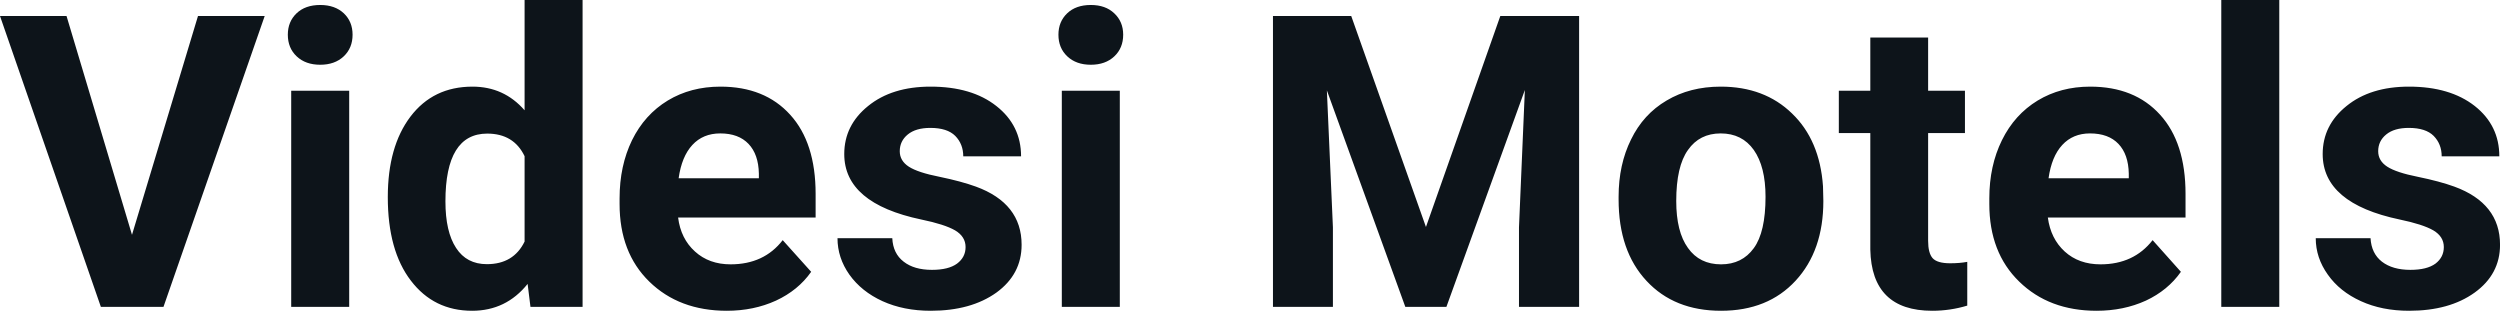 <svg fill="#0d141a" viewBox="0 0 140.538 17.475" height="100%" width="100%" xmlns="http://www.w3.org/2000/svg"><path preserveAspectRatio="none" d="M3.74 0.90L7.42 13.20L11.13 0.90L14.88 0.90L9.19 17.25L5.67 17.25L0 0.90L3.74 0.90ZM19.63 5.10L19.63 17.25L16.37 17.25L16.37 5.10L19.63 5.10ZM16.18 1.95L16.18 1.95Q16.18 1.22 16.67 0.75Q17.16 0.28 18.00 0.28L18.00 0.28Q18.83 0.28 19.33 0.75Q19.82 1.22 19.82 1.95L19.82 1.95Q19.82 2.70 19.32 3.17Q18.82 3.64 18.00 3.64Q17.18 3.64 16.68 3.17Q16.18 2.70 16.18 1.95ZM21.80 11.08L21.80 11.08Q21.80 8.24 23.07 6.56Q24.35 4.87 26.56 4.87L26.56 4.87Q28.33 4.87 29.49 6.20L29.49 6.20L29.49 0L32.75 0L32.75 17.25L29.82 17.25L29.66 15.96Q28.45 17.47 26.54 17.47L26.54 17.47Q24.39 17.47 23.10 15.78Q21.80 14.09 21.80 11.08ZM25.04 11.32L25.04 11.32Q25.04 13.03 25.64 13.94Q26.23 14.85 27.37 14.85L27.37 14.85Q28.87 14.85 29.49 13.58L29.49 13.58L29.49 8.78Q28.88 7.51 27.39 7.51L27.39 7.51Q25.04 7.51 25.04 11.32ZM40.86 17.47L40.86 17.47Q38.18 17.47 36.50 15.83Q34.83 14.20 34.83 11.47L34.83 11.47L34.83 11.15Q34.83 9.32 35.53 7.88Q36.24 6.44 37.54 5.65Q38.83 4.87 40.50 4.87L40.50 4.87Q42.99 4.87 44.42 6.45Q45.85 8.02 45.85 10.90L45.85 10.90L45.85 12.23L38.12 12.23Q38.27 13.42 39.07 14.14Q39.86 14.86 41.07 14.86L41.07 14.86Q42.95 14.86 44.00 13.50L44.00 13.50L45.60 15.28Q44.87 16.32 43.62 16.90Q42.37 17.47 40.86 17.47ZM40.49 7.50L40.49 7.50Q39.52 7.50 38.92 8.15Q38.32 8.80 38.15 10.02L38.15 10.02L42.66 10.02L42.66 9.76Q42.64 8.68 42.08 8.09Q41.52 7.50 40.49 7.50ZM54.28 13.89L54.28 13.89Q54.28 13.30 53.69 12.95Q53.10 12.61 51.79 12.34L51.79 12.34Q47.46 11.43 47.46 8.66L47.46 8.66Q47.46 7.04 48.80 5.96Q50.14 4.87 52.31 4.87L52.31 4.87Q54.63 4.87 56.01 5.96Q57.40 7.05 57.40 8.79L57.40 8.79L54.15 8.79Q54.15 8.10 53.70 7.64Q53.25 7.19 52.30 7.19L52.30 7.19Q51.48 7.19 51.03 7.56Q50.58 7.93 50.58 8.50L50.58 8.50Q50.58 9.04 51.09 9.37Q51.60 9.70 52.82 9.94Q54.03 10.19 54.86 10.49L54.86 10.49Q57.43 11.43 57.43 13.76L57.43 13.76Q57.43 15.42 56.01 16.45Q54.58 17.47 52.32 17.47L52.32 17.47Q50.80 17.47 49.61 16.93Q48.43 16.39 47.75 15.44Q47.08 14.49 47.08 13.39L47.08 13.39L50.16 13.39Q50.20 14.25 50.80 14.71Q51.39 15.17 52.39 15.17L52.39 15.17Q53.32 15.17 53.80 14.82Q54.28 14.46 54.28 13.89ZM62.95 5.10L62.95 17.25L59.69 17.25L59.69 5.10L62.95 5.10ZM59.50 1.95L59.50 1.95Q59.50 1.22 59.99 0.75Q60.48 0.28 61.32 0.28L61.32 0.28Q62.15 0.28 62.64 0.75Q63.14 1.22 63.14 1.95L63.14 1.95Q63.14 2.70 62.64 3.17Q62.14 3.64 61.32 3.64Q60.50 3.64 60.00 3.17Q59.50 2.70 59.50 1.95ZM71.56 0.90L75.96 0.90L80.16 12.76L84.34 0.90L88.77 0.90L88.77 17.25L85.39 17.25L85.39 12.78L85.72 5.06L81.31 17.25L79.00 17.25L74.59 5.08L74.93 12.78L74.93 17.25L71.56 17.25L71.56 0.90ZM90.99 11.21L90.99 11.06Q90.99 9.25 91.69 7.84Q92.38 6.42 93.69 5.65Q95.00 4.87 96.73 4.87L96.73 4.87Q99.19 4.87 100.74 6.38Q102.30 7.88 102.48 10.47L102.48 10.47L102.50 11.30Q102.50 14.09 100.94 15.78Q99.38 17.47 96.75 17.47Q94.12 17.47 92.56 15.79Q90.99 14.11 90.99 11.21L90.99 11.21ZM94.23 11.30L94.23 11.30Q94.23 13.03 94.89 13.94Q95.54 14.86 96.75 14.86L96.75 14.86Q97.93 14.86 98.59 13.95Q99.25 13.05 99.25 11.06L99.25 11.06Q99.25 9.37 98.59 8.43Q97.93 7.50 96.73 7.50L96.73 7.50Q95.54 7.50 94.89 8.43Q94.23 9.35 94.23 11.30ZM105.14 2.11L108.39 2.11L108.39 5.10L110.46 5.10L110.46 7.48L108.39 7.48L108.39 13.54Q108.39 14.22 108.64 14.51Q108.90 14.80 109.63 14.80L109.63 14.80Q110.17 14.80 110.59 14.72L110.59 14.72L110.59 17.18Q109.63 17.47 108.62 17.47L108.62 17.47Q105.21 17.47 105.14 14.03L105.14 14.03L105.14 7.48L103.37 7.48L103.37 5.10L105.14 5.10L105.14 2.11ZM117.86 17.47L117.86 17.47Q115.19 17.47 113.51 15.83Q111.83 14.20 111.83 11.47L111.83 11.47L111.83 11.15Q111.83 9.32 112.54 7.88Q113.25 6.44 114.55 5.65Q115.84 4.87 117.50 4.87L117.50 4.87Q120.00 4.87 121.43 6.45Q122.86 8.02 122.86 10.90L122.86 10.90L122.86 12.23L115.12 12.23Q115.28 13.42 116.07 14.14Q116.86 14.86 118.08 14.86L118.08 14.86Q119.95 14.86 121.01 13.50L121.01 13.50L122.60 15.28Q121.87 16.32 120.63 16.90Q119.38 17.47 117.86 17.47ZM117.49 7.50L117.49 7.50Q116.53 7.50 115.93 8.15Q115.33 8.80 115.16 10.02L115.16 10.02L119.67 10.02L119.67 9.76Q119.65 8.68 119.09 8.09Q118.53 7.50 117.49 7.50ZM128.13 0L128.13 17.25L124.87 17.25L124.87 0L128.13 0ZM137.38 13.89L137.38 13.89Q137.38 13.30 136.79 12.95Q136.20 12.61 134.90 12.34L134.90 12.34Q130.57 11.43 130.57 8.66L130.57 8.66Q130.57 7.04 131.91 5.96Q133.25 4.87 135.42 4.87L135.42 4.87Q137.73 4.87 139.12 5.96Q140.50 7.05 140.50 8.79L140.50 8.79L137.26 8.79Q137.26 8.10 136.81 7.64Q136.36 7.19 135.41 7.19L135.41 7.19Q134.59 7.19 134.14 7.56Q133.69 7.93 133.69 8.50L133.69 8.50Q133.69 9.04 134.20 9.37Q134.71 9.70 135.92 9.94Q137.14 10.19 137.97 10.49L137.97 10.49Q140.54 11.43 140.54 13.76L140.54 13.76Q140.54 15.42 139.11 16.45Q137.69 17.47 135.43 17.47L135.43 17.47Q133.90 17.47 132.72 16.93Q131.53 16.39 130.86 15.44Q130.18 14.49 130.18 13.39L130.18 13.39L133.26 13.39Q133.31 14.25 133.90 14.71Q134.50 15.17 135.50 15.17L135.50 15.17Q136.43 15.17 136.91 14.82Q137.38 14.46 137.38 13.89Z"></path></svg>